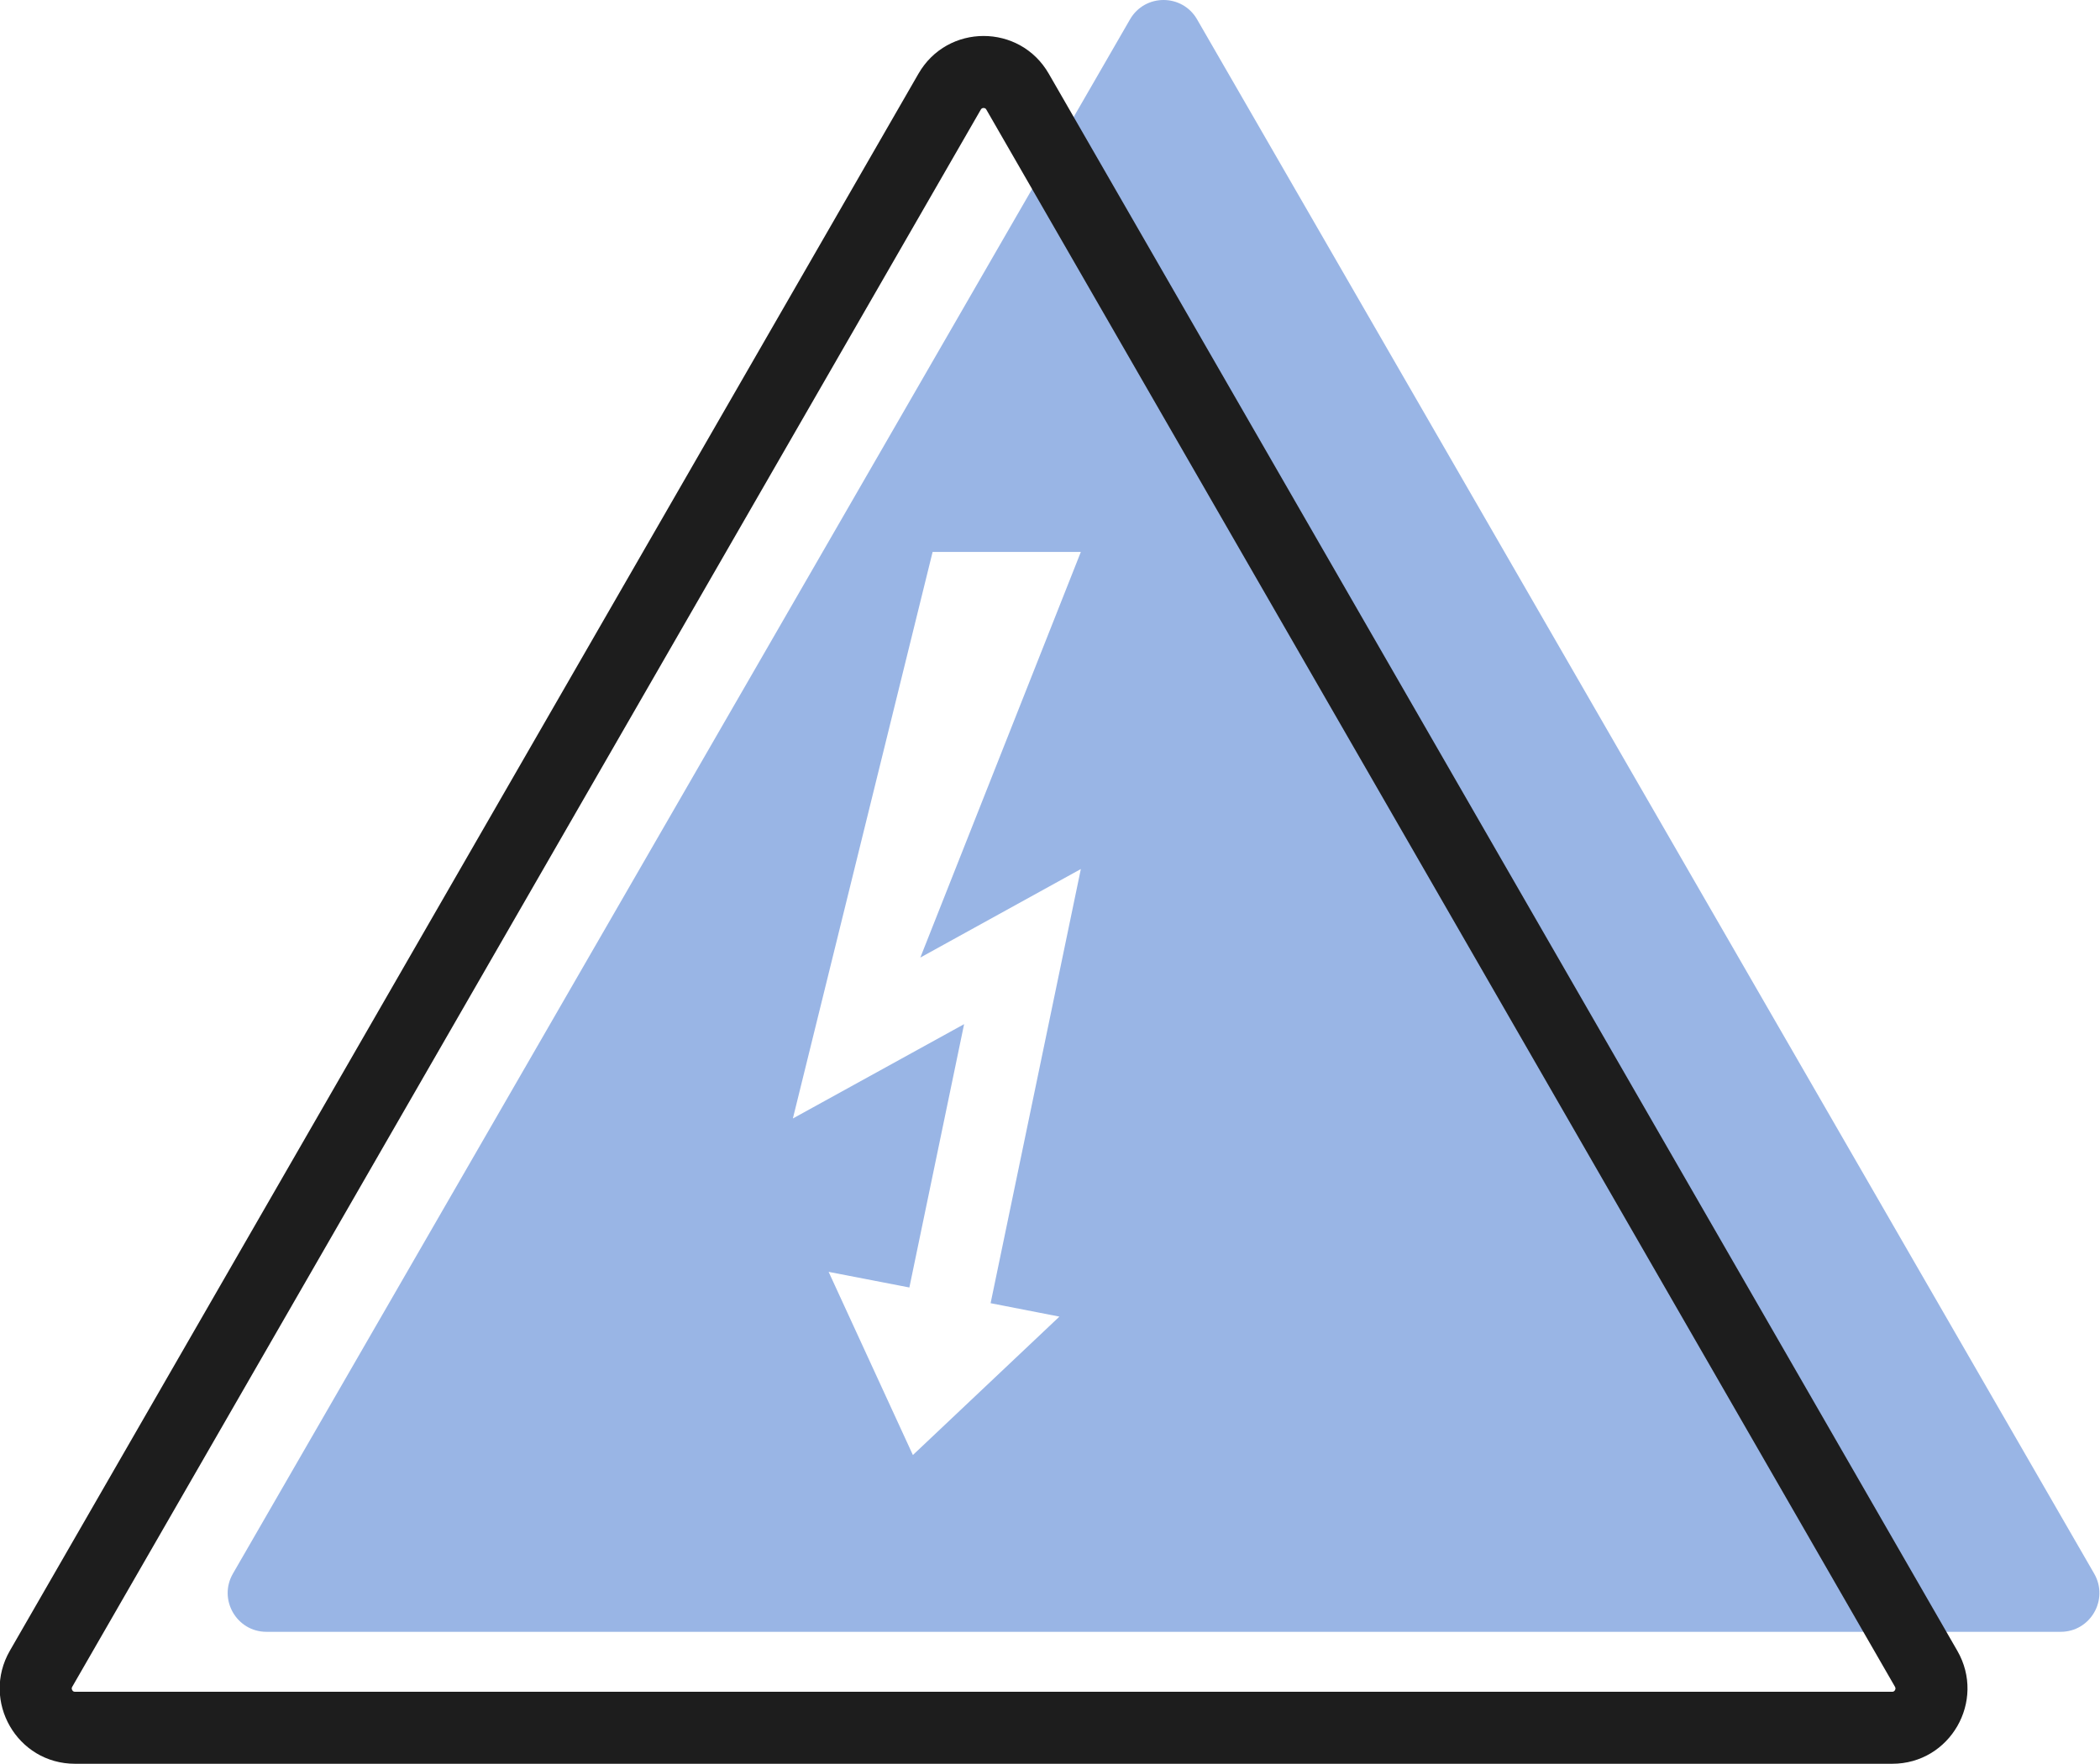 <svg xmlns="http://www.w3.org/2000/svg" fill="none" viewBox="8.95 11.44 25.67 21.56">
<path fill-rule="evenodd" clip-rule="evenodd" d="M22.763 11.677C22.945 11.361 23.401 11.361 23.583 11.677L34.549 30.676C34.731 30.992 34.504 31.387 34.139 31.387H12.207C11.843 31.387 11.615 30.992 11.797 30.676L22.763 11.677ZM19.079 26.987L20.109 29.226L21.9 27.534L21.059 27.37L22.162 22.063L20.2 23.145L22.162 18.187H20.35L18.642 25.112L20.735 23.959L20.066 27.178L19.079 26.987Z" fill="#99B5E5"/>
<path fill-rule="evenodd" clip-rule="evenodd" d="M20.177 12.341C20.531 11.726 21.416 11.726 21.77 12.341L32.876 31.619C33.229 32.232 32.789 33 32.08 33H9.867C9.157 33 8.718 32.232 9.07 31.619L20.177 12.341ZM20.953 12.765C20.95 12.767 20.945 12.77 20.939 12.78L9.833 32.059C9.827 32.069 9.826 32.075 9.827 32.079C9.827 32.085 9.828 32.092 9.833 32.1C9.837 32.108 9.843 32.113 9.847 32.115C9.851 32.117 9.856 32.12 9.867 32.12H32.08C32.091 32.12 32.096 32.117 32.099 32.115C32.104 32.113 32.109 32.108 32.114 32.1C32.118 32.092 32.12 32.085 32.12 32.079C32.12 32.075 32.119 32.069 32.114 32.059L21.007 12.78C21.002 12.77 20.997 12.767 20.993 12.765C20.988 12.762 20.982 12.76 20.973 12.76C20.965 12.76 20.958 12.762 20.953 12.765Z" fill="#1D1D1D"/>
</svg>